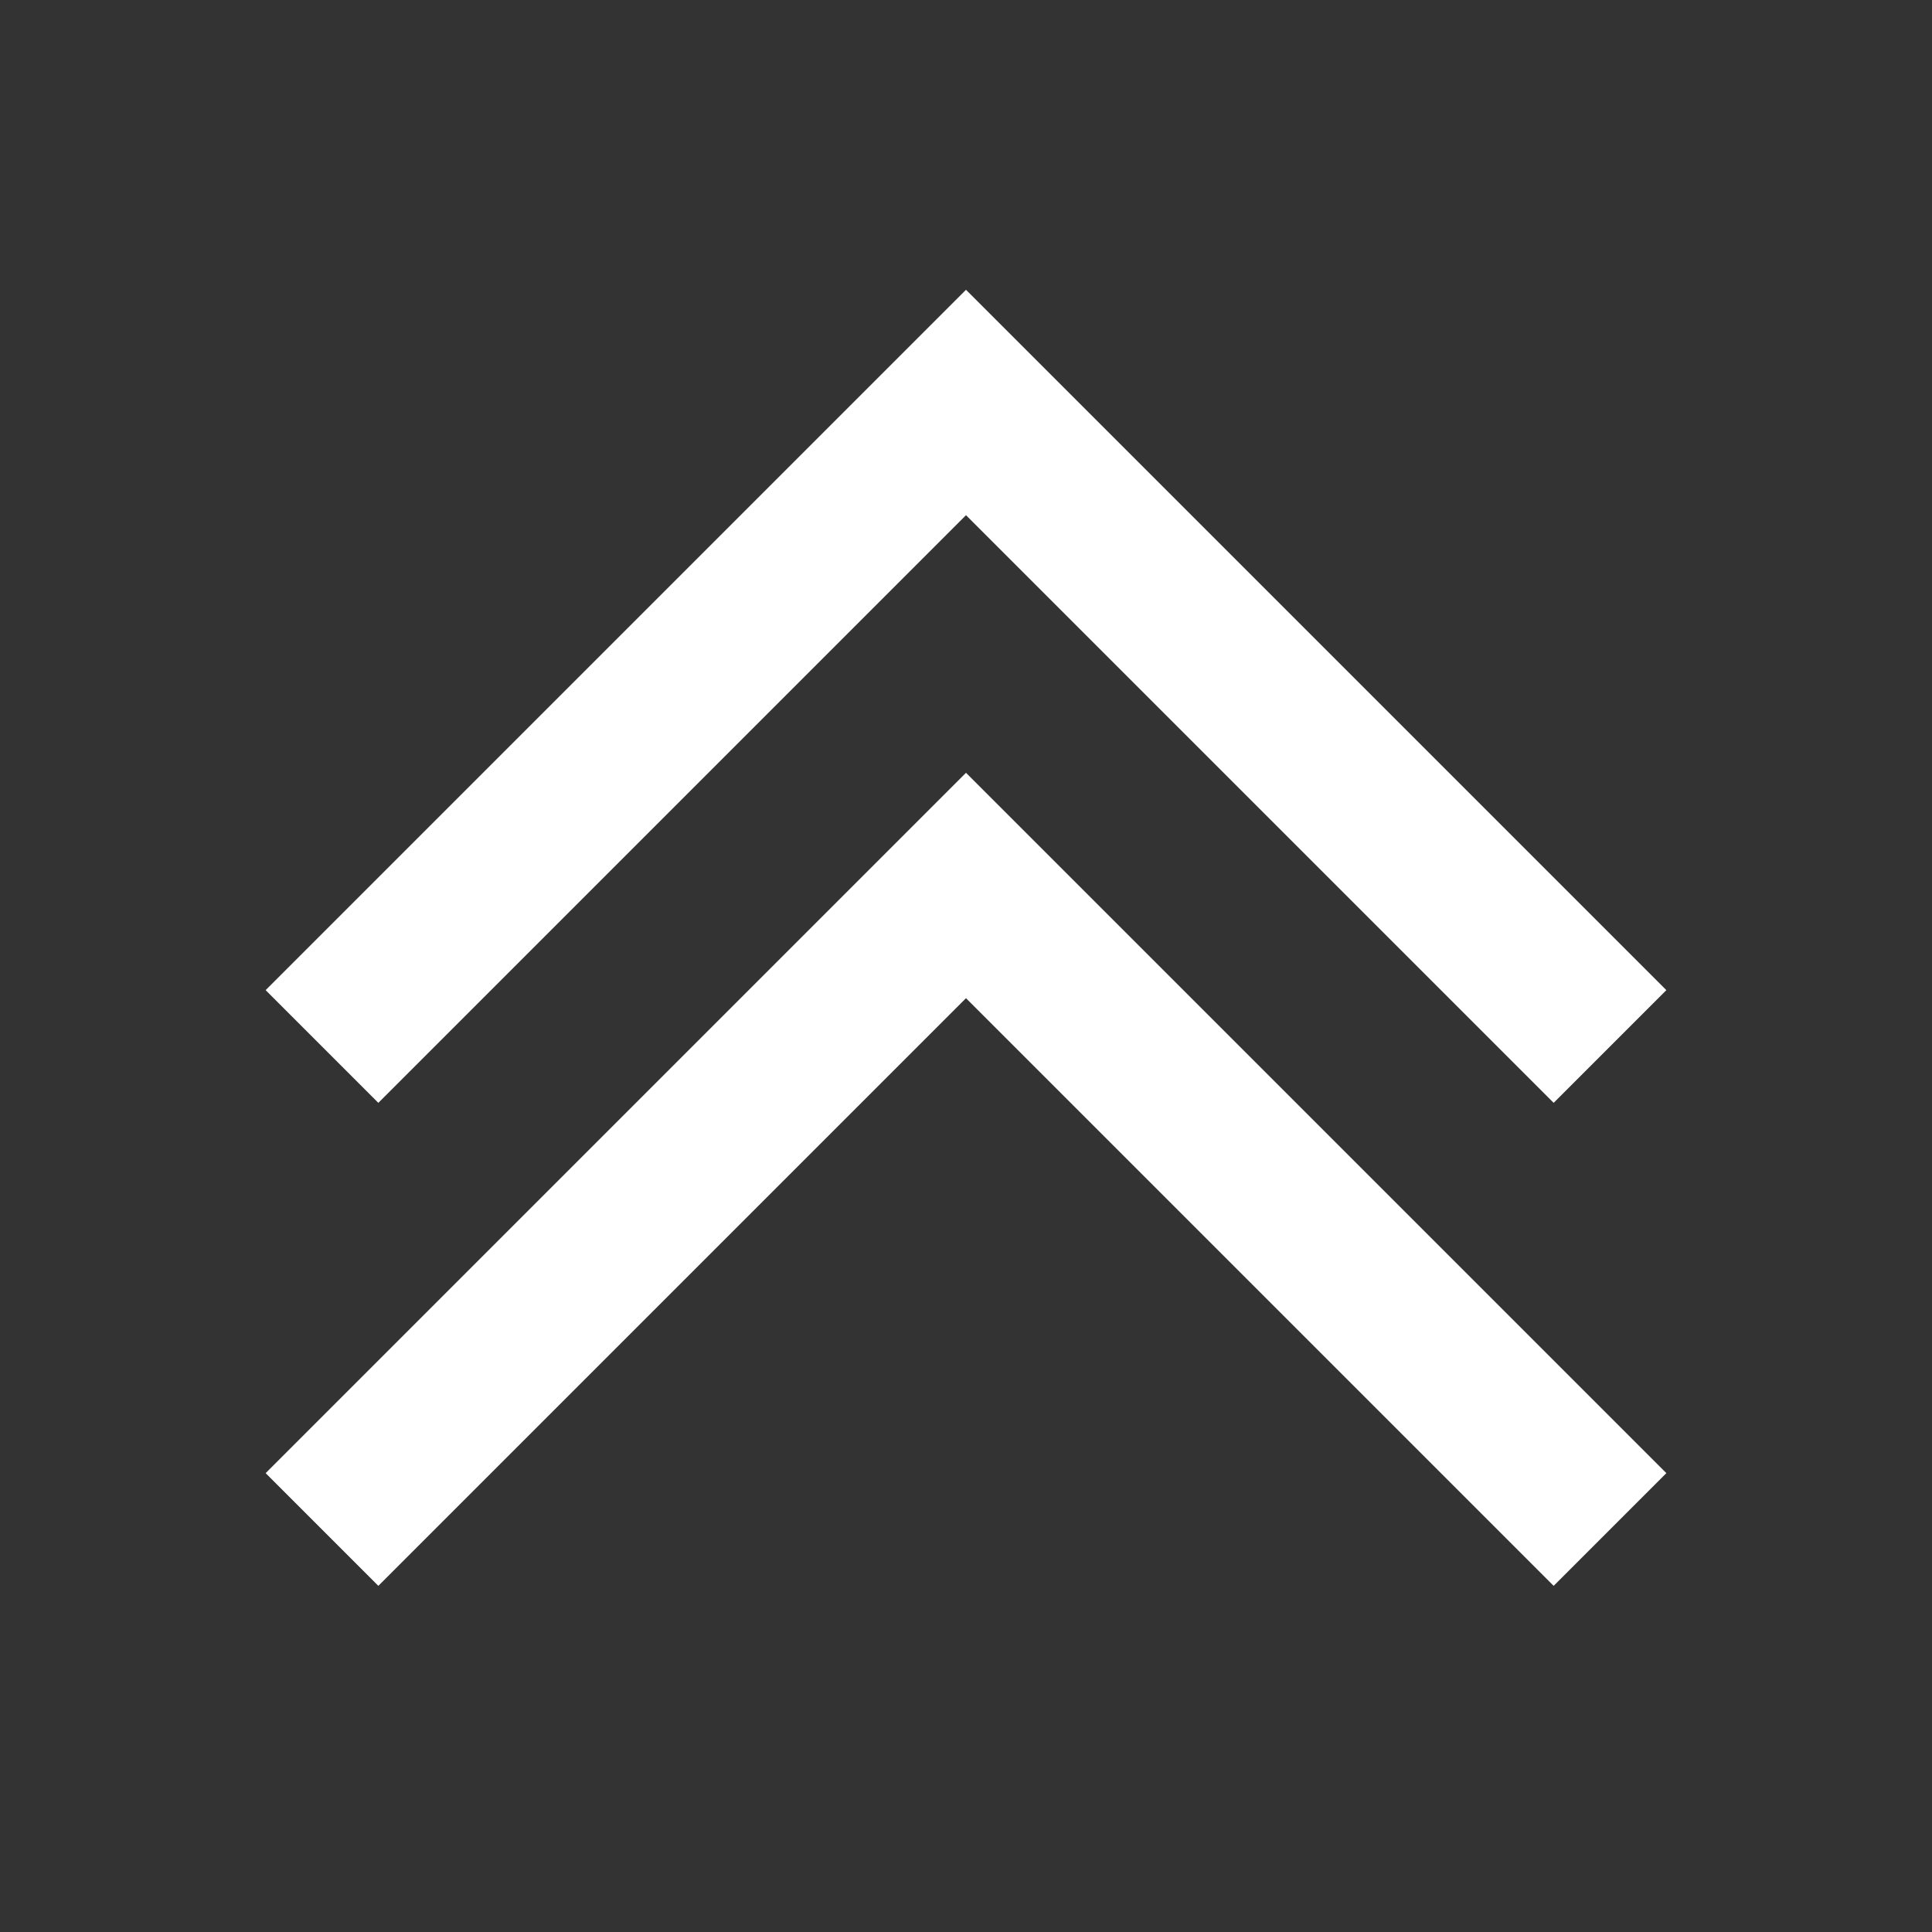 <?xml version="1.0" encoding="UTF-8"?>
<svg id="Layer_1" xmlns="http://www.w3.org/2000/svg" version="1.1" viewBox="0 0 24 24">
  <rect x="0" y="0" width="24" height="24" fill="#333333" stroke="none"/>
  <!-- Generator: Adobe Illustrator 29.0.1, SVG Export Plug-In . SVG Version: 2.1.0 Build 192)  -->
  <defs>
    <style>
      .st0 {
        fill: #fff;
      }
    </style>
  </defs>
  <polygon class="st0" points="12 6.4 19.3 13.7 20.7 12.3 12 3.6 3.3 12.3 4.7 13.7 12 6.4"/>
  <polygon class="st0" points="3.3 18.3 4.7 19.7 12 12.4 19.3 19.7 20.7 18.3 12 9.6 3.3 18.3"/>
</svg>